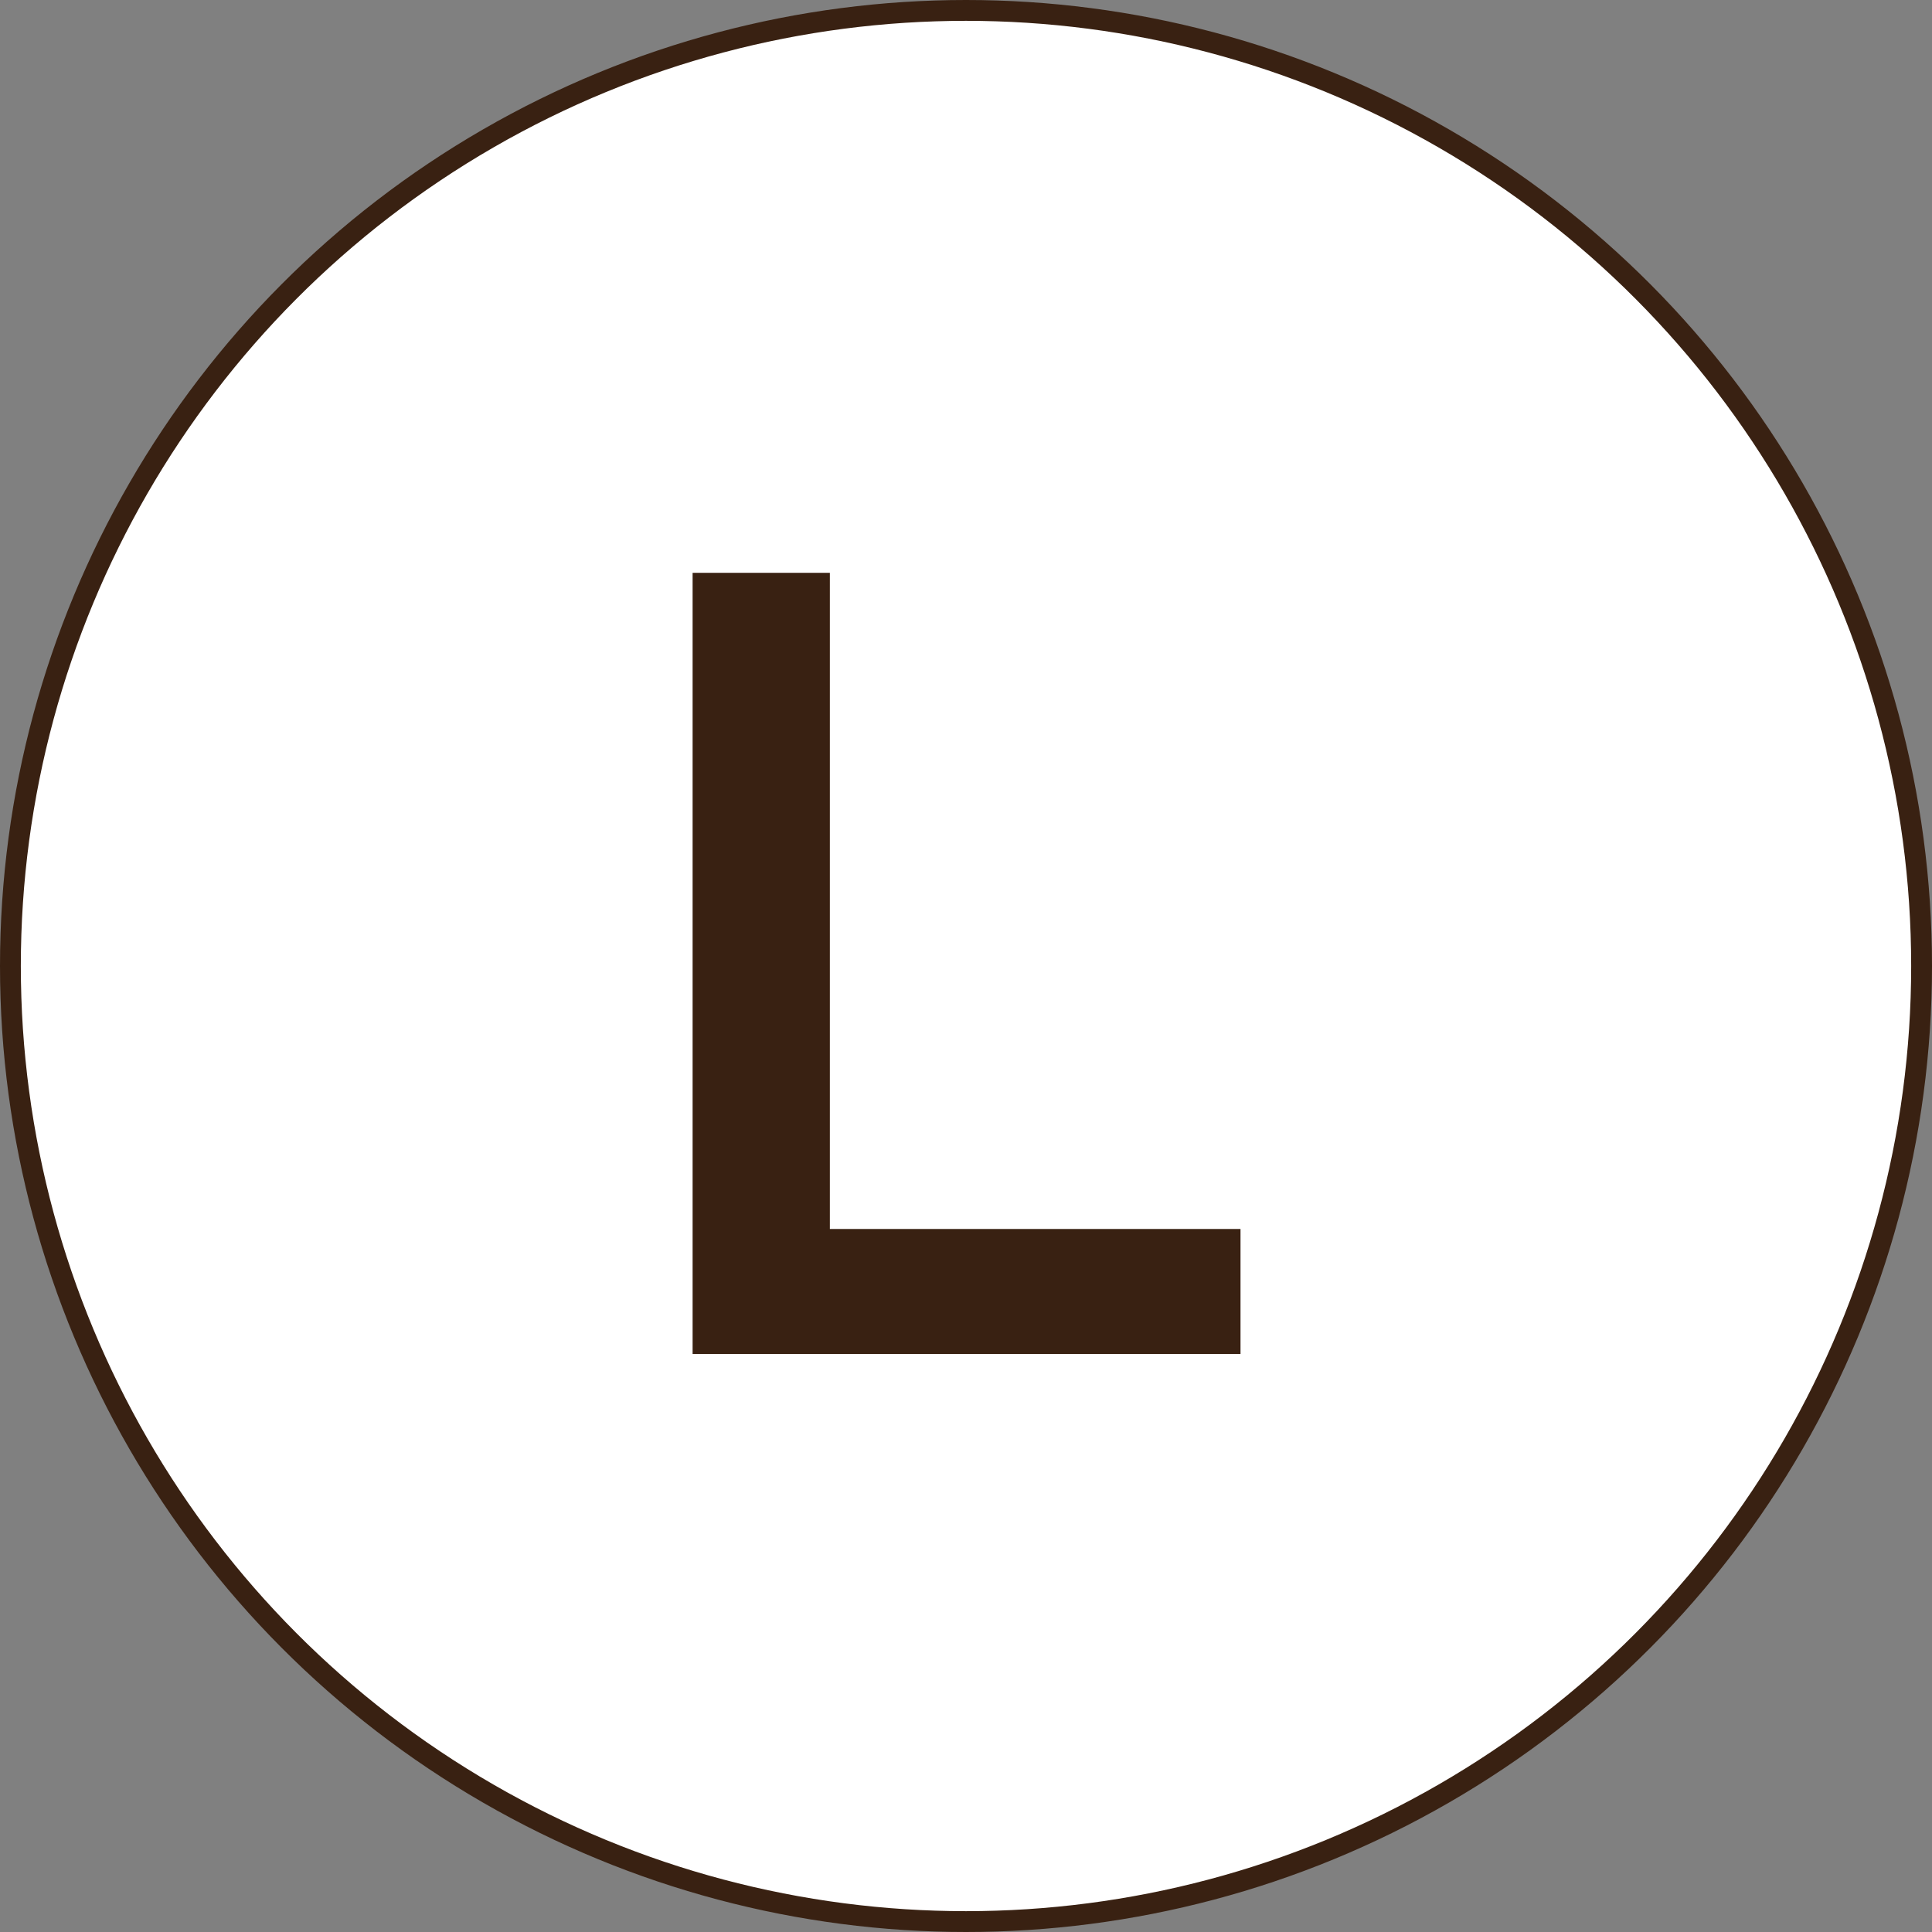 <?xml version="1.0" encoding="UTF-8"?>
<svg width="371px" height="371px" viewBox="0 0 371 371" version="1.1" xmlns="http://www.w3.org/2000/svg" xmlns:xlink="http://www.w3.org/1999/xlink">
    <rect x="0" y="0" width="371" height="371" fill="#808080" stroke="none"/>
    <title>L</title>
    <g id="Page-1" stroke="none" stroke-width="1" fill="none" fill-rule="evenodd">
        <g id="L">
            <circle id="Oval-Copy-11" stroke="#392112" stroke-width="4" fill="#FFFFFF" cx="185.5" cy="185.5" r="183.5"></circle>
            <polygon id="Path" fill="#392112" fill-rule="nonzero" points="133 260 133 110 159.357 110 159.357 236 238.214 236 238.214 260"></polygon>
        </g>
    </g>
</svg>